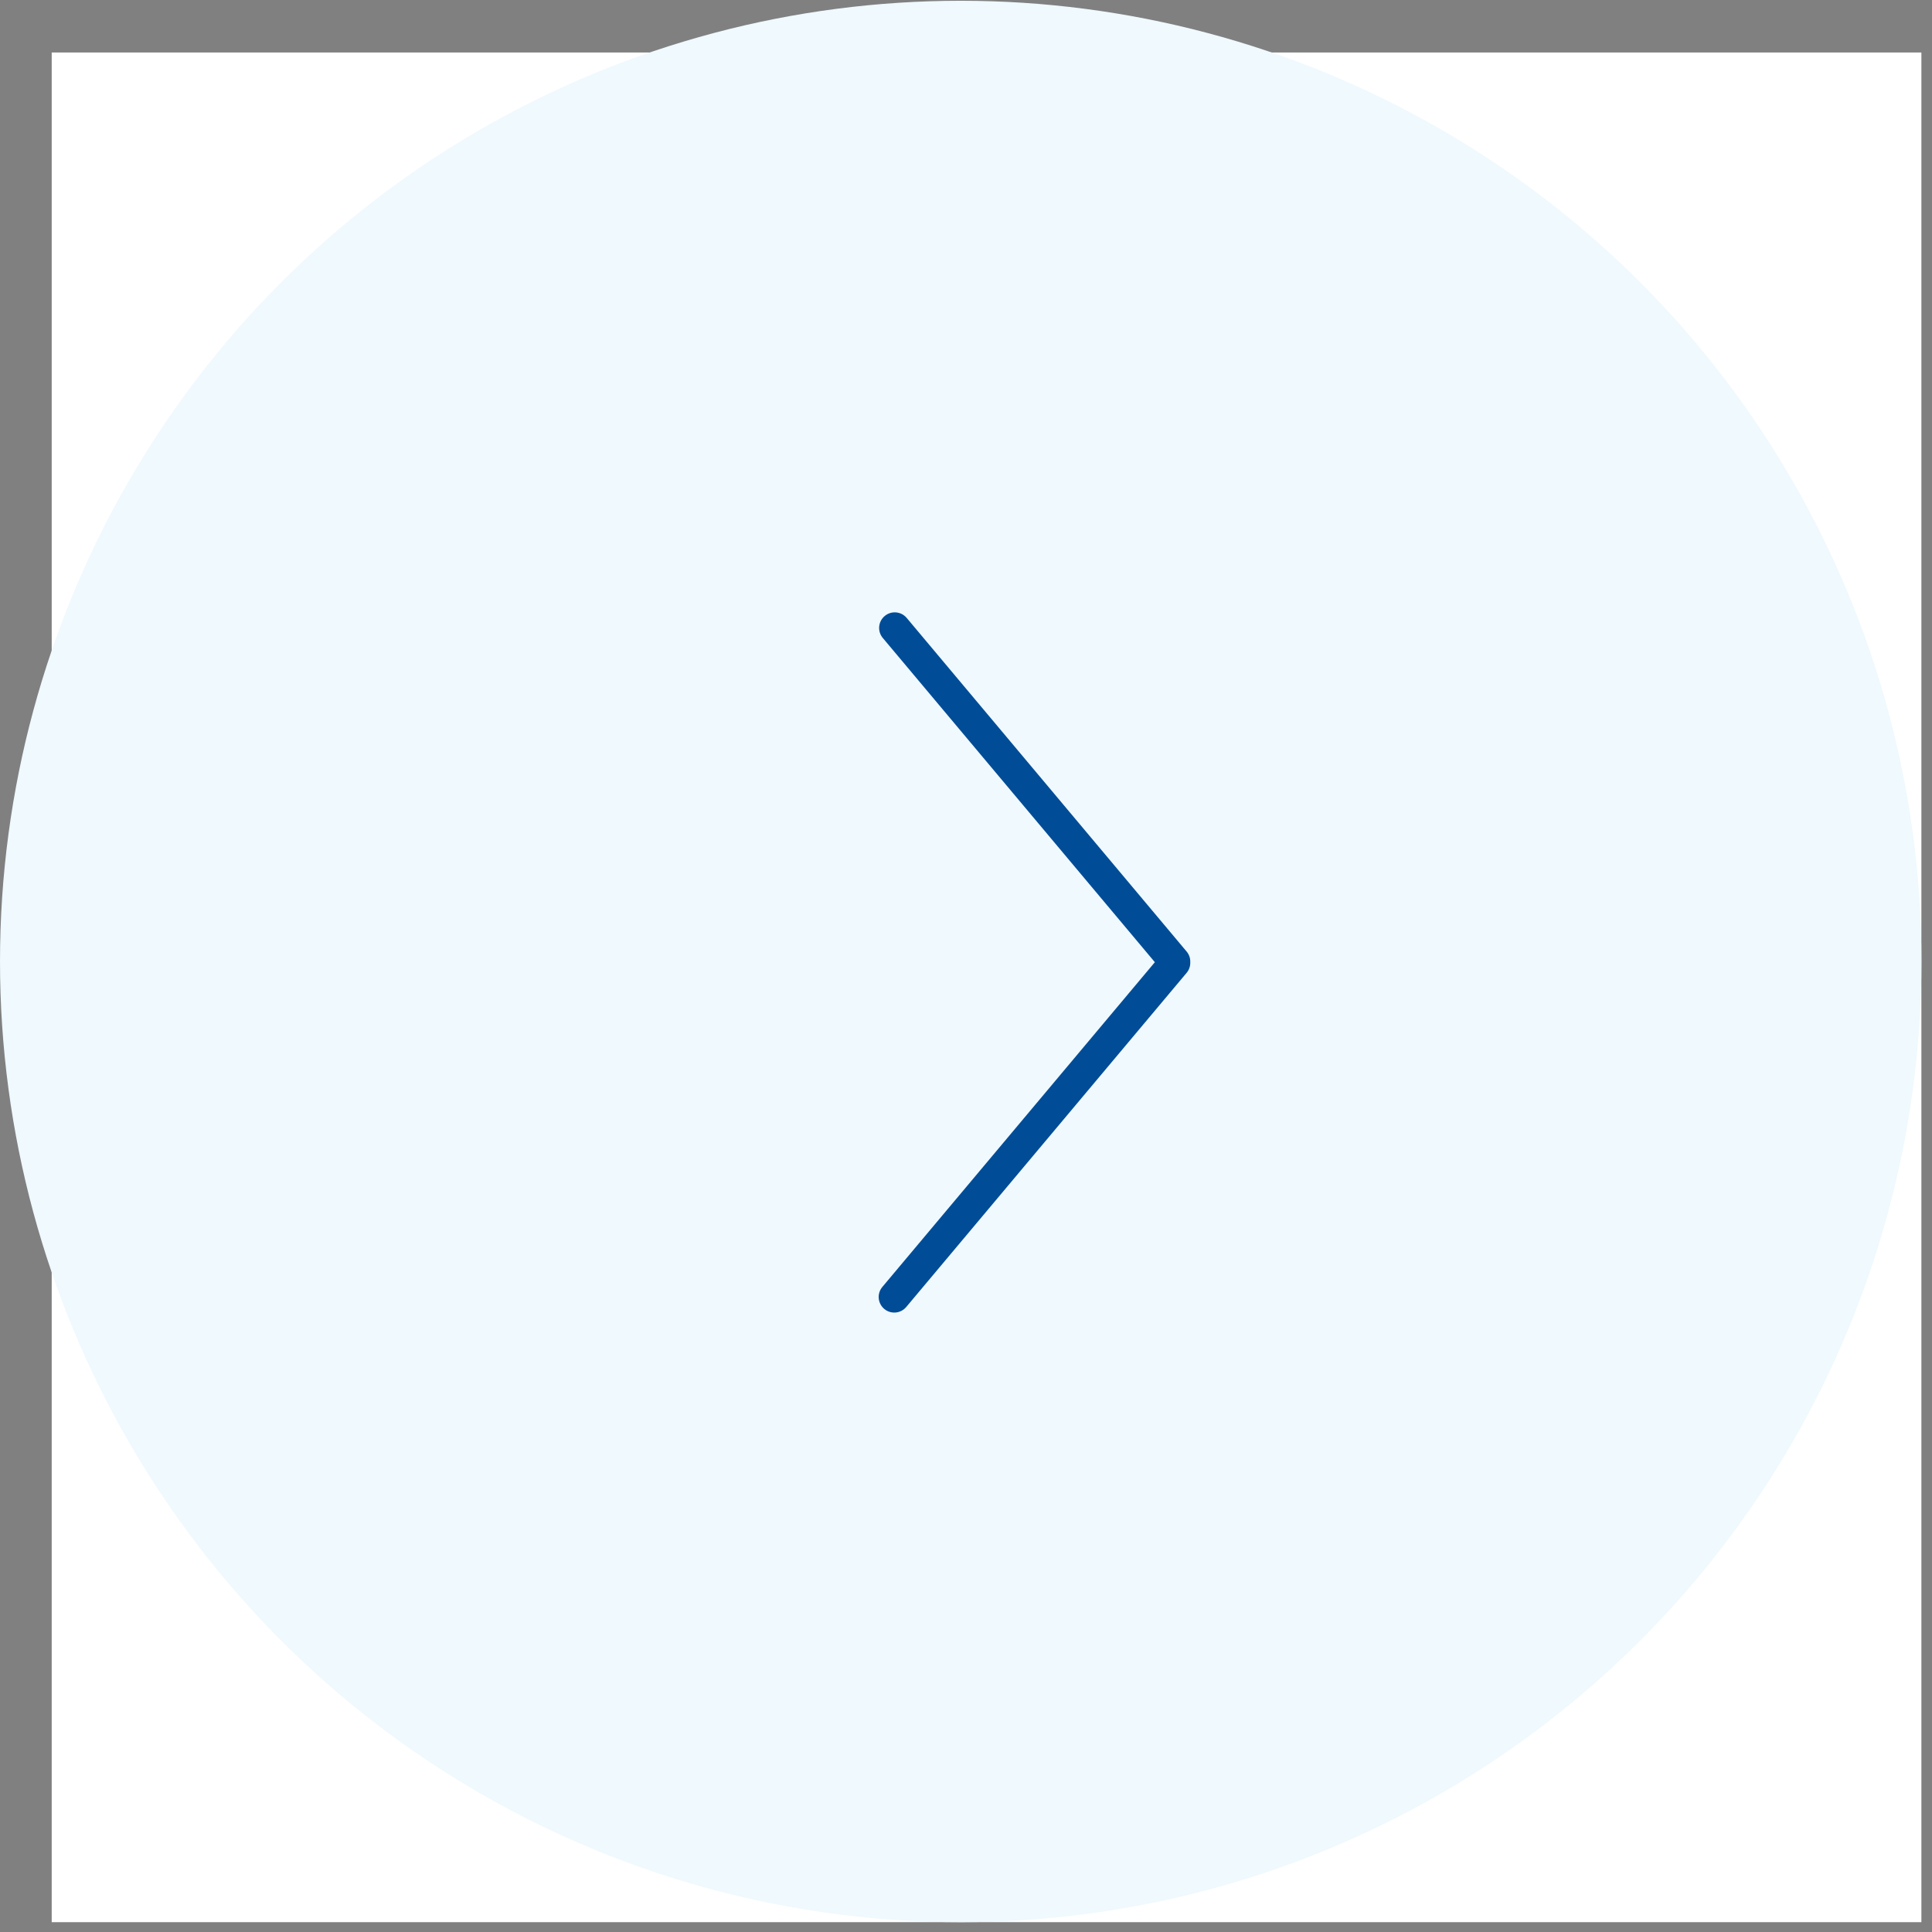 <svg width="124" height="124" viewBox="0 0 124 124" fill="none" xmlns="http://www.w3.org/2000/svg">
<rect x="0" y="0" width="124" height="124" fill="#808080" stroke="none"/>
<rect width="120" height="120" transform="translate(123.319 123.369) rotate(-180)" fill="white"/>
<circle cx="61.66" cy="61.709" r="61.66" transform="rotate(-180 61.66 61.709)" fill="#EFF9FE"/>
<path fill-rule="evenodd" clip-rule="evenodd" d="M56.783 39.536C56.359 39.891 56.304 40.523 56.659 40.946L74.121 61.756L56.63 82.6C56.275 83.023 56.33 83.654 56.754 84.01C57.177 84.365 57.808 84.31 58.164 83.886L76.16 62.439C76.327 62.24 76.403 61.997 76.394 61.757C76.404 61.517 76.328 61.272 76.161 61.073L58.193 39.659C57.837 39.236 57.206 39.181 56.783 39.536Z" fill="#004C97"/>
</svg>
